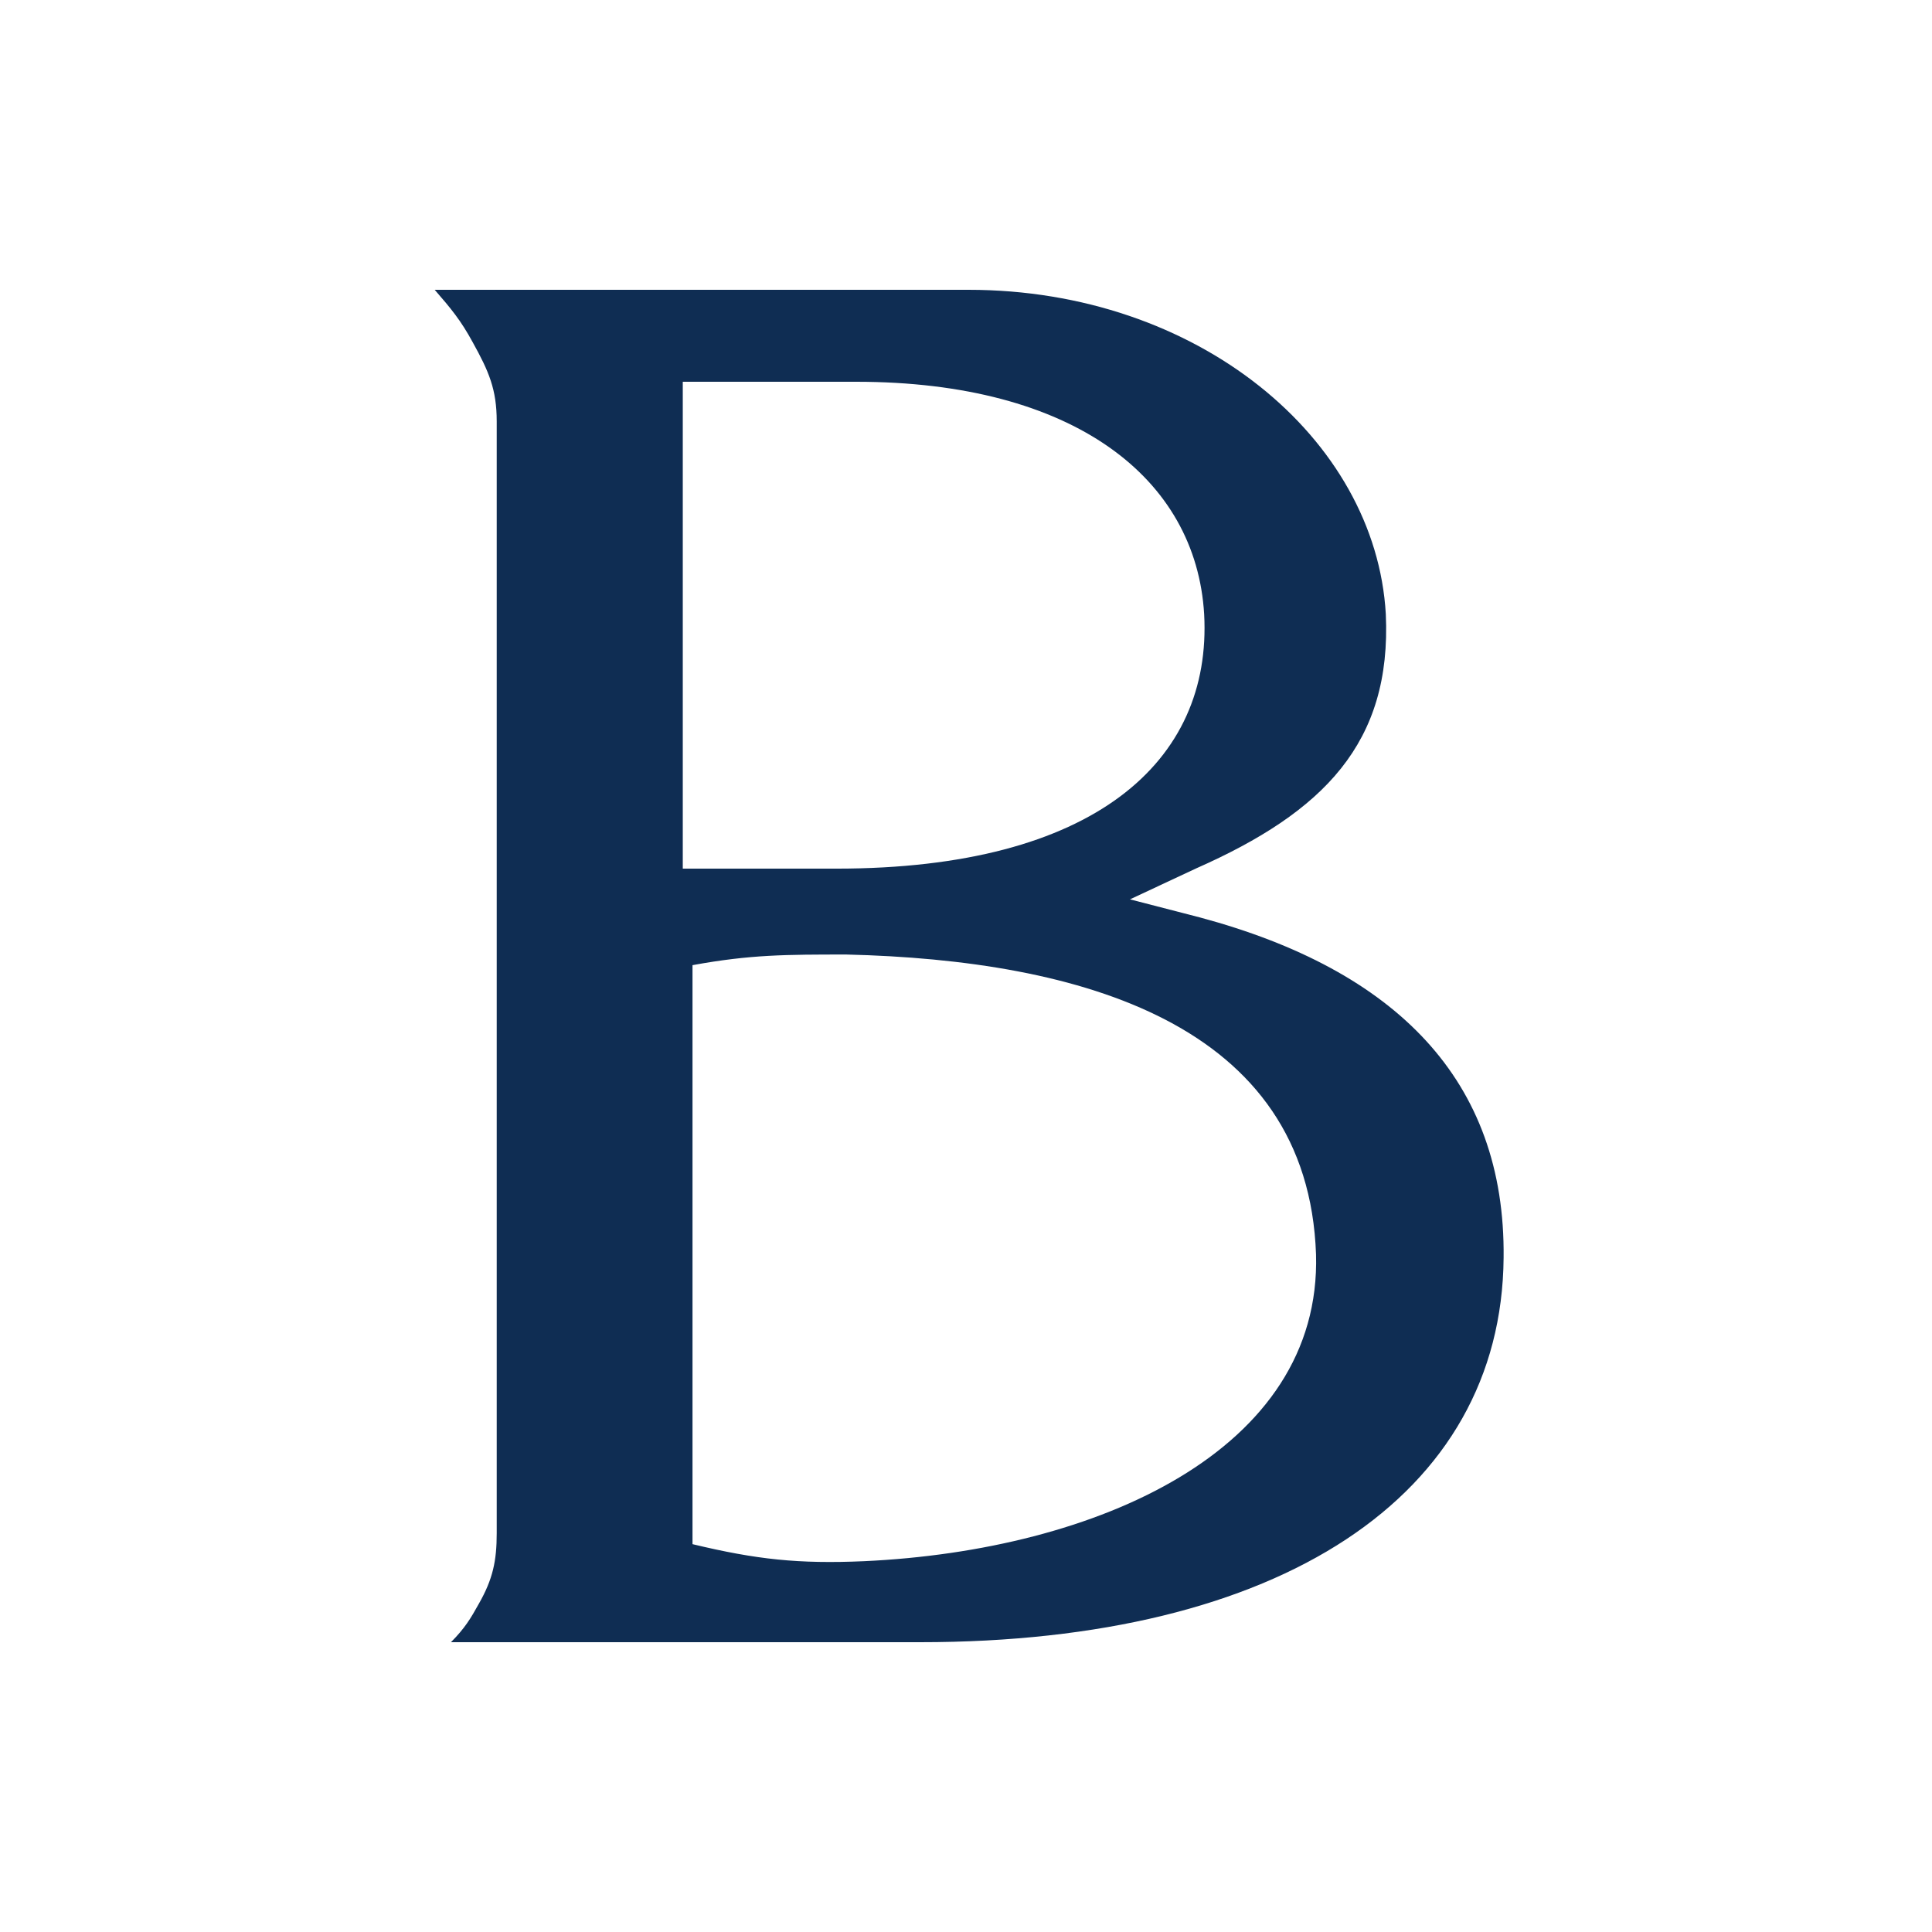 <svg width="200" height="200" viewBox="0 0 200 200" fill="none" xmlns="http://www.w3.org/2000/svg">
<path d="M88.619 39.52C111.184 39.52 123.82 49.512 124.654 63.58C125.488 78.812 113.277 89.921 86.589 89.921H70.681V39.52H88.619ZM45 30C46.668 31.92 47.706 33.163 48.934 35.429C50.602 38.434 51.42 40.307 51.42 43.627V158.718C51.42 161.597 51.011 163.485 49.579 166.003C48.714 167.561 48.131 168.537 46.684 170H95.26C132.49 170 155.448 154.894 155.653 130.205C155.858 111.794 144.481 100.417 124.213 94.972L116.975 93.1L123.804 89.906C137.054 84.052 144.072 76.892 143.458 63.564C142.419 45.389 123.993 30 100.248 30H45ZM71.688 99.913C77.683 98.812 81.428 98.812 87.628 98.812C111.829 99.394 135.401 105.94 136.235 129.858C136.817 150.189 113.497 160.496 89.469 161.613C82.671 161.912 78.297 161.44 71.688 159.851V99.913V99.913Z" fill="#0F2D53"/>
</svg>
